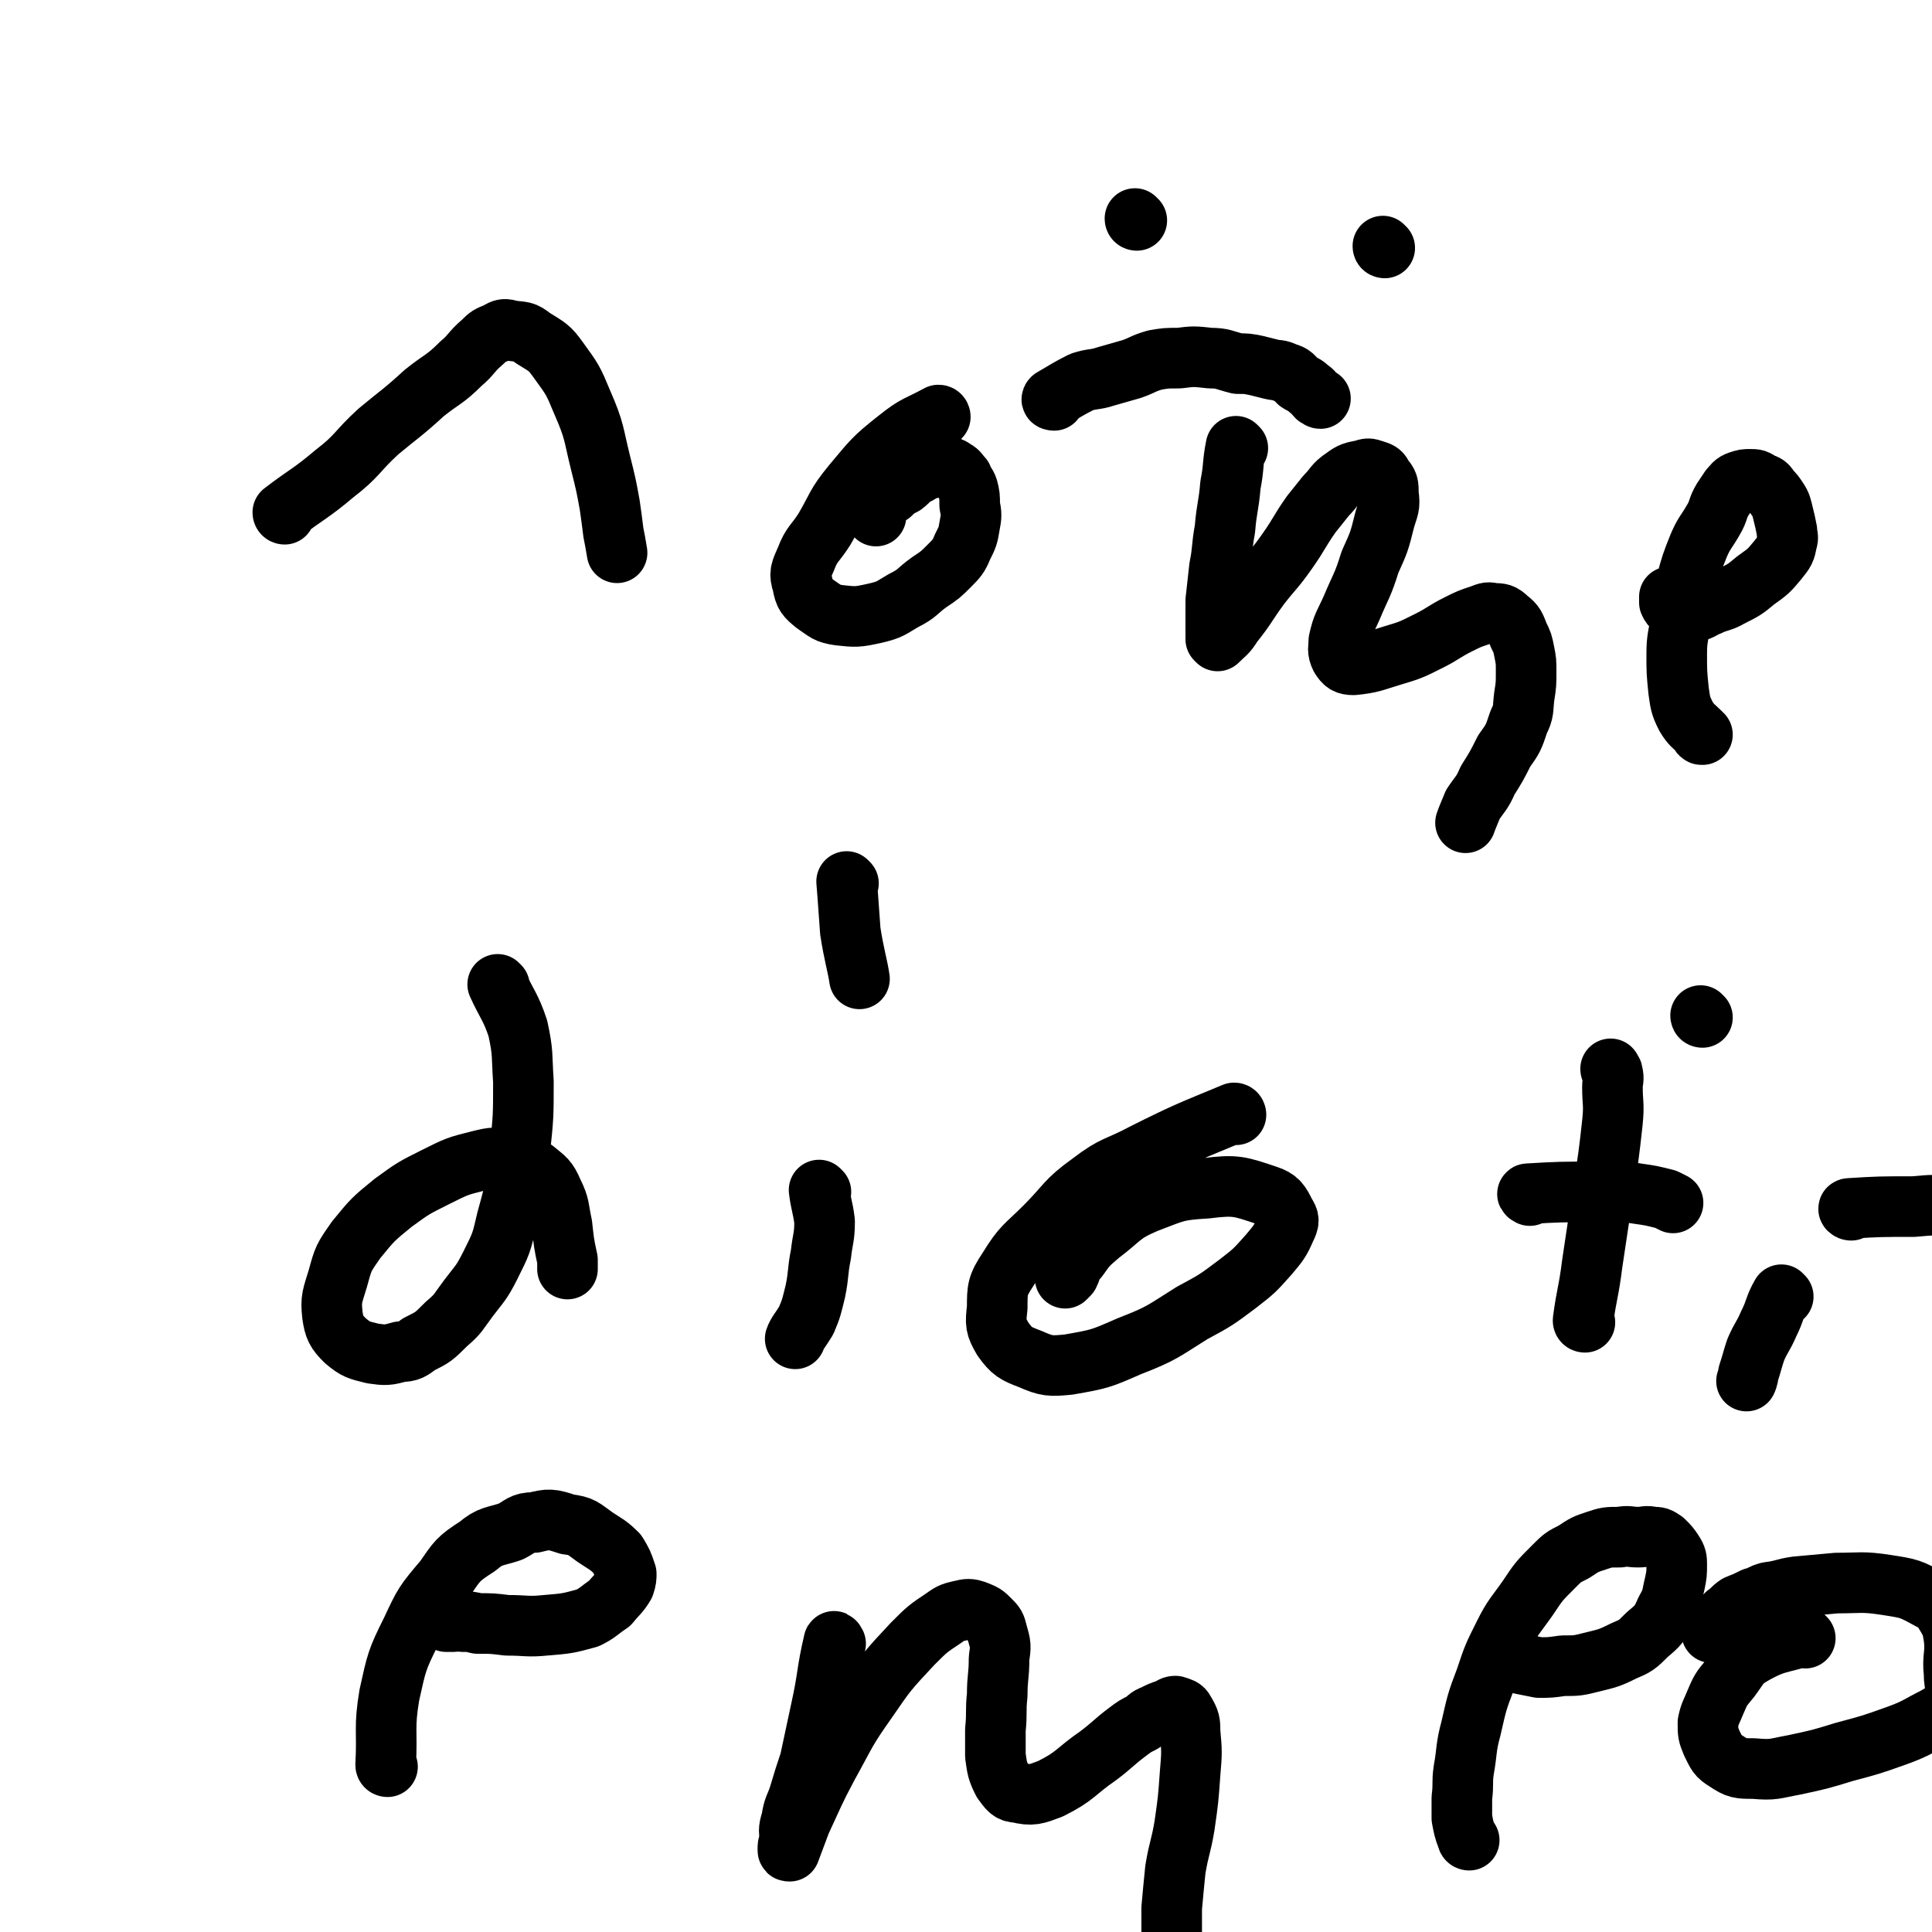 <svg viewBox='0 0 1052 1052' version='1.1' xmlns='http://www.w3.org/2000/svg' xmlns:xlink='http://www.w3.org/1999/xlink'><g fill='none' stroke='#000000' stroke-width='33' stroke-linecap='round' stroke-linejoin='round'><path d='M155,280c0,0 -1,0 -1,-1 13,-10 15,-10 28,-21 13,-10 12,-12 24,-23 12,-10 13,-10 25,-21 10,-8 11,-7 20,-16 6,-5 5,-6 12,-12 3,-3 3,-3 8,-5 3,-2 4,-2 7,-1 7,1 7,0 12,4 8,5 9,5 14,12 8,11 8,11 13,23 7,16 6,17 10,33 3,12 3,12 5,23 1,7 1,7 2,15 1,5 1,5 2,11 0,0 0,0 0,0 '/><path d='M512,227c0,0 0,-1 -1,-1 -11,6 -12,5 -22,13 -14,11 -14,12 -25,25 -9,11 -8,12 -15,24 -5,8 -7,8 -10,16 -3,7 -4,8 -2,14 1,6 2,7 7,11 6,4 6,5 13,6 9,1 10,1 19,-1 9,-2 9,-3 16,-7 8,-4 7,-5 14,-10 6,-4 6,-4 11,-9 4,-4 5,-5 7,-10 3,-6 3,-6 4,-12 1,-5 1,-6 0,-11 0,-5 0,-5 -1,-9 -1,-3 -2,-3 -3,-6 -2,-2 -2,-3 -4,-4 -3,-2 -3,-2 -5,-2 -4,-1 -4,0 -8,1 -4,1 -4,1 -7,3 -5,2 -4,3 -8,6 -4,2 -4,2 -7,5 -3,2 -3,1 -5,4 -2,1 -2,2 -2,4 -1,2 -1,2 -1,4 0,0 0,0 0,0 '/><path d='M674,244c0,0 -1,-1 -1,-1 -2,10 -1,11 -3,21 -1,12 -2,12 -3,24 -2,11 -1,11 -3,21 -1,9 -1,9 -2,18 0,7 0,7 0,14 0,4 0,4 0,7 0,0 1,1 1,1 4,-4 5,-4 8,-9 8,-10 7,-10 15,-21 7,-9 8,-9 15,-19 7,-10 6,-10 13,-20 4,-5 4,-5 8,-10 5,-5 4,-6 10,-10 4,-3 5,-3 10,-4 3,-1 3,-1 6,0 3,1 4,1 5,4 3,3 3,4 3,9 1,7 0,7 -2,14 -3,12 -3,12 -8,23 -4,13 -5,13 -10,25 -4,9 -5,9 -7,18 0,4 -1,5 1,9 2,3 3,4 7,4 10,-1 11,-2 21,-5 10,-3 10,-3 20,-8 8,-4 8,-5 16,-9 6,-3 6,-3 12,-5 3,-1 4,-2 7,-1 4,0 5,0 8,3 4,3 4,4 6,9 2,4 2,4 3,9 1,5 1,5 1,11 0,6 0,7 -1,13 -1,8 0,8 -3,14 -3,9 -3,9 -8,16 -4,8 -4,8 -9,16 -3,7 -4,7 -8,13 -2,5 -3,7 -4,10 '/><path d='M927,400c-1,0 -1,0 -1,-1 -4,-4 -5,-4 -8,-9 -3,-6 -3,-7 -4,-14 -1,-10 -1,-10 -1,-20 0,-9 1,-9 2,-18 1,-10 1,-10 3,-20 3,-11 3,-11 7,-21 3,-7 4,-7 8,-14 3,-5 2,-6 5,-11 2,-3 2,-3 4,-6 2,-2 2,-3 5,-4 3,-1 3,-1 6,-1 3,0 3,0 6,2 3,1 3,1 5,4 2,2 2,2 4,5 2,3 2,4 3,8 1,4 1,4 2,9 0,3 1,3 0,6 -1,5 -1,5 -5,10 -5,6 -5,6 -12,11 -6,5 -6,5 -14,9 -5,3 -6,2 -12,5 -3,1 -3,2 -7,3 -3,0 -3,0 -6,0 -2,-1 -3,-1 -5,-2 -2,-1 -2,-1 -3,-3 0,-1 0,-2 0,-3 '/><path d='M272,537c0,0 -1,-1 -1,-1 5,11 7,12 11,24 3,14 2,14 3,29 0,19 0,19 -2,38 -2,18 -2,19 -7,37 -3,13 -3,13 -9,25 -5,10 -6,10 -12,18 -6,8 -5,8 -12,14 -7,7 -7,7 -15,11 -4,3 -5,4 -10,4 -7,2 -8,2 -15,1 -8,-2 -9,-2 -15,-7 -5,-5 -6,-7 -7,-14 -1,-9 0,-10 3,-20 3,-11 3,-11 10,-21 9,-11 9,-11 20,-20 11,-8 11,-8 23,-14 12,-6 12,-6 24,-9 8,-2 9,-2 16,0 8,1 8,1 14,5 6,5 7,5 10,12 4,8 3,9 5,18 1,9 1,10 3,19 0,3 0,5 0,5 '/><path d='M447,649c0,0 -1,-1 -1,-1 1,8 2,9 3,17 0,9 -1,9 -2,18 -2,10 -1,10 -3,20 -2,8 -2,9 -5,16 -3,5 -5,7 -6,10 '/><path d='M462,481c0,0 -1,-1 -1,-1 1,12 1,14 2,27 2,13 4,19 5,26 '/><path d='M673,607c0,0 0,-1 -1,-1 -24,10 -25,10 -49,22 -15,8 -16,6 -29,16 -14,10 -13,12 -25,24 -11,11 -12,10 -20,23 -6,9 -6,11 -6,21 -1,9 -1,10 3,17 5,7 7,8 15,11 9,4 11,4 21,3 17,-3 17,-3 33,-10 18,-7 18,-8 34,-18 13,-7 13,-7 25,-16 9,-7 9,-7 17,-16 5,-6 6,-7 9,-14 2,-4 2,-5 0,-8 -3,-6 -4,-8 -10,-10 -15,-5 -17,-6 -33,-4 -17,1 -17,2 -33,8 -14,6 -13,8 -25,17 -7,6 -7,6 -12,13 -4,4 -3,5 -5,9 -1,1 -2,2 -2,2 '/><path d='M863,720c0,0 -1,0 -1,-1 2,-15 3,-15 5,-31 3,-20 3,-20 6,-40 3,-19 3,-19 5,-37 1,-10 0,-10 0,-19 0,-4 1,-4 0,-8 0,-1 -1,-1 -1,-2 '/><path d='M833,651c0,0 -2,-1 -1,-1 17,-1 18,-1 37,-1 11,0 11,-1 23,1 7,1 7,1 15,3 2,1 4,2 4,2 '/><path d='M971,706c-1,0 -1,-1 -1,-1 -4,7 -3,8 -7,16 -3,7 -4,7 -7,14 -2,6 -2,7 -4,13 0,2 -1,4 -1,4 '/><path d='M927,554c-1,0 -1,-1 -1,-1 '/><path d='M1008,659c-1,0 -2,-1 -1,-1 16,-1 17,-1 35,-1 11,-1 11,-1 21,0 3,0 5,0 5,0 '/><path d='M211,962c0,0 -1,0 -1,-1 1,-19 -1,-20 2,-38 4,-18 4,-19 12,-35 7,-15 7,-15 18,-28 7,-10 7,-11 18,-18 7,-6 9,-5 18,-8 6,-3 6,-5 13,-5 8,-2 9,-2 18,1 8,1 8,2 15,7 6,4 7,4 12,9 3,5 3,5 5,11 0,2 0,3 -1,6 -3,5 -4,5 -8,10 -6,4 -6,5 -12,8 -11,3 -11,3 -23,4 -10,1 -10,0 -21,0 -8,-1 -8,-1 -16,-1 -4,-1 -4,-1 -8,-1 -3,-1 -3,0 -5,0 -2,0 -2,0 -3,0 0,0 -1,0 -1,0 '/><path d='M455,895c0,0 -1,-2 -1,-1 -4,17 -3,19 -7,37 -3,14 -3,14 -6,28 -3,9 -3,9 -6,19 -2,6 -3,6 -4,13 -2,6 -1,6 -1,11 -1,3 -1,3 -1,5 0,1 0,1 1,1 3,-8 3,-8 6,-16 7,-15 7,-16 15,-31 10,-18 9,-18 21,-35 11,-16 11,-16 25,-31 8,-8 8,-8 17,-14 4,-3 5,-3 9,-4 4,-1 5,-1 8,0 5,2 5,2 8,5 3,3 3,3 4,7 2,7 2,7 1,14 0,10 -1,10 -1,20 -1,9 0,9 -1,19 0,7 0,7 0,14 1,7 1,8 4,14 3,4 4,6 8,6 8,2 10,1 18,-2 14,-7 13,-9 26,-18 8,-6 8,-7 16,-13 4,-3 4,-3 8,-5 3,-2 3,-3 6,-4 4,-2 4,-2 7,-3 3,-1 3,-2 5,-2 3,1 4,1 5,3 3,5 3,6 3,11 1,11 1,11 0,23 -1,14 -1,14 -3,28 -2,12 -3,12 -5,24 -1,10 -1,10 -2,21 0,7 0,7 0,13 0,0 0,0 0,0 '/><path d='M800,1002c0,0 -1,0 -1,-1 -2,-5 -2,-6 -3,-11 0,-6 0,-6 0,-11 1,-8 0,-8 1,-15 2,-11 1,-12 4,-23 3,-13 3,-14 8,-27 4,-12 4,-12 10,-24 5,-10 6,-10 13,-20 6,-9 6,-9 14,-17 5,-5 5,-5 11,-8 6,-4 6,-4 12,-6 6,-2 6,-2 13,-2 5,-1 5,0 10,0 4,0 4,-1 8,0 3,0 3,0 6,2 3,3 3,3 5,6 2,3 2,4 2,7 0,5 0,5 -1,10 -2,8 -1,8 -5,15 -3,7 -4,8 -10,13 -6,6 -6,6 -13,9 -8,4 -9,4 -17,6 -8,2 -8,2 -16,2 -7,1 -7,1 -13,1 -5,-1 -5,-1 -10,-2 -3,-2 -3,-2 -6,-4 -2,-2 -2,-3 -3,-5 0,-2 0,-4 0,-5 '/><path d='M983,892c-1,0 -1,-1 -1,-1 -13,4 -15,3 -26,9 -9,5 -8,6 -14,14 -5,6 -5,6 -8,13 -2,5 -3,6 -4,11 0,6 0,6 2,11 3,6 3,7 8,10 6,4 7,4 15,4 11,1 11,0 22,-2 14,-3 14,-3 27,-7 15,-4 15,-4 29,-9 11,-4 11,-5 21,-10 5,-3 5,-3 10,-6 1,-1 2,-1 2,-3 0,-7 -2,-7 -2,-15 -1,-9 1,-10 0,-19 -1,-6 -1,-7 -4,-12 -3,-5 -3,-6 -9,-9 -11,-6 -11,-6 -24,-8 -13,-2 -14,-1 -27,-1 -11,1 -11,1 -22,2 -7,1 -7,2 -15,3 -4,1 -4,2 -8,3 -4,2 -4,2 -9,4 -3,2 -3,3 -6,5 -2,2 -2,2 -5,4 -2,2 -1,2 -3,4 0,1 0,1 0,2 '/><path d='M619,120c0,0 -1,0 -1,-1 '/><path d='M754,135c0,0 -1,0 -1,-1 '/><path d='M574,218c0,0 -2,0 -1,-1 7,-4 8,-5 16,-9 6,-2 7,-1 13,-3 7,-2 7,-2 14,-4 6,-2 6,-3 13,-5 6,-1 6,-1 13,-1 8,-1 8,-1 17,0 7,0 7,1 15,3 5,0 5,0 10,1 4,1 4,1 8,2 4,1 4,0 8,2 4,1 4,2 7,5 3,2 3,1 6,4 2,1 2,2 4,4 1,0 1,1 2,1 '/></g>
</svg>